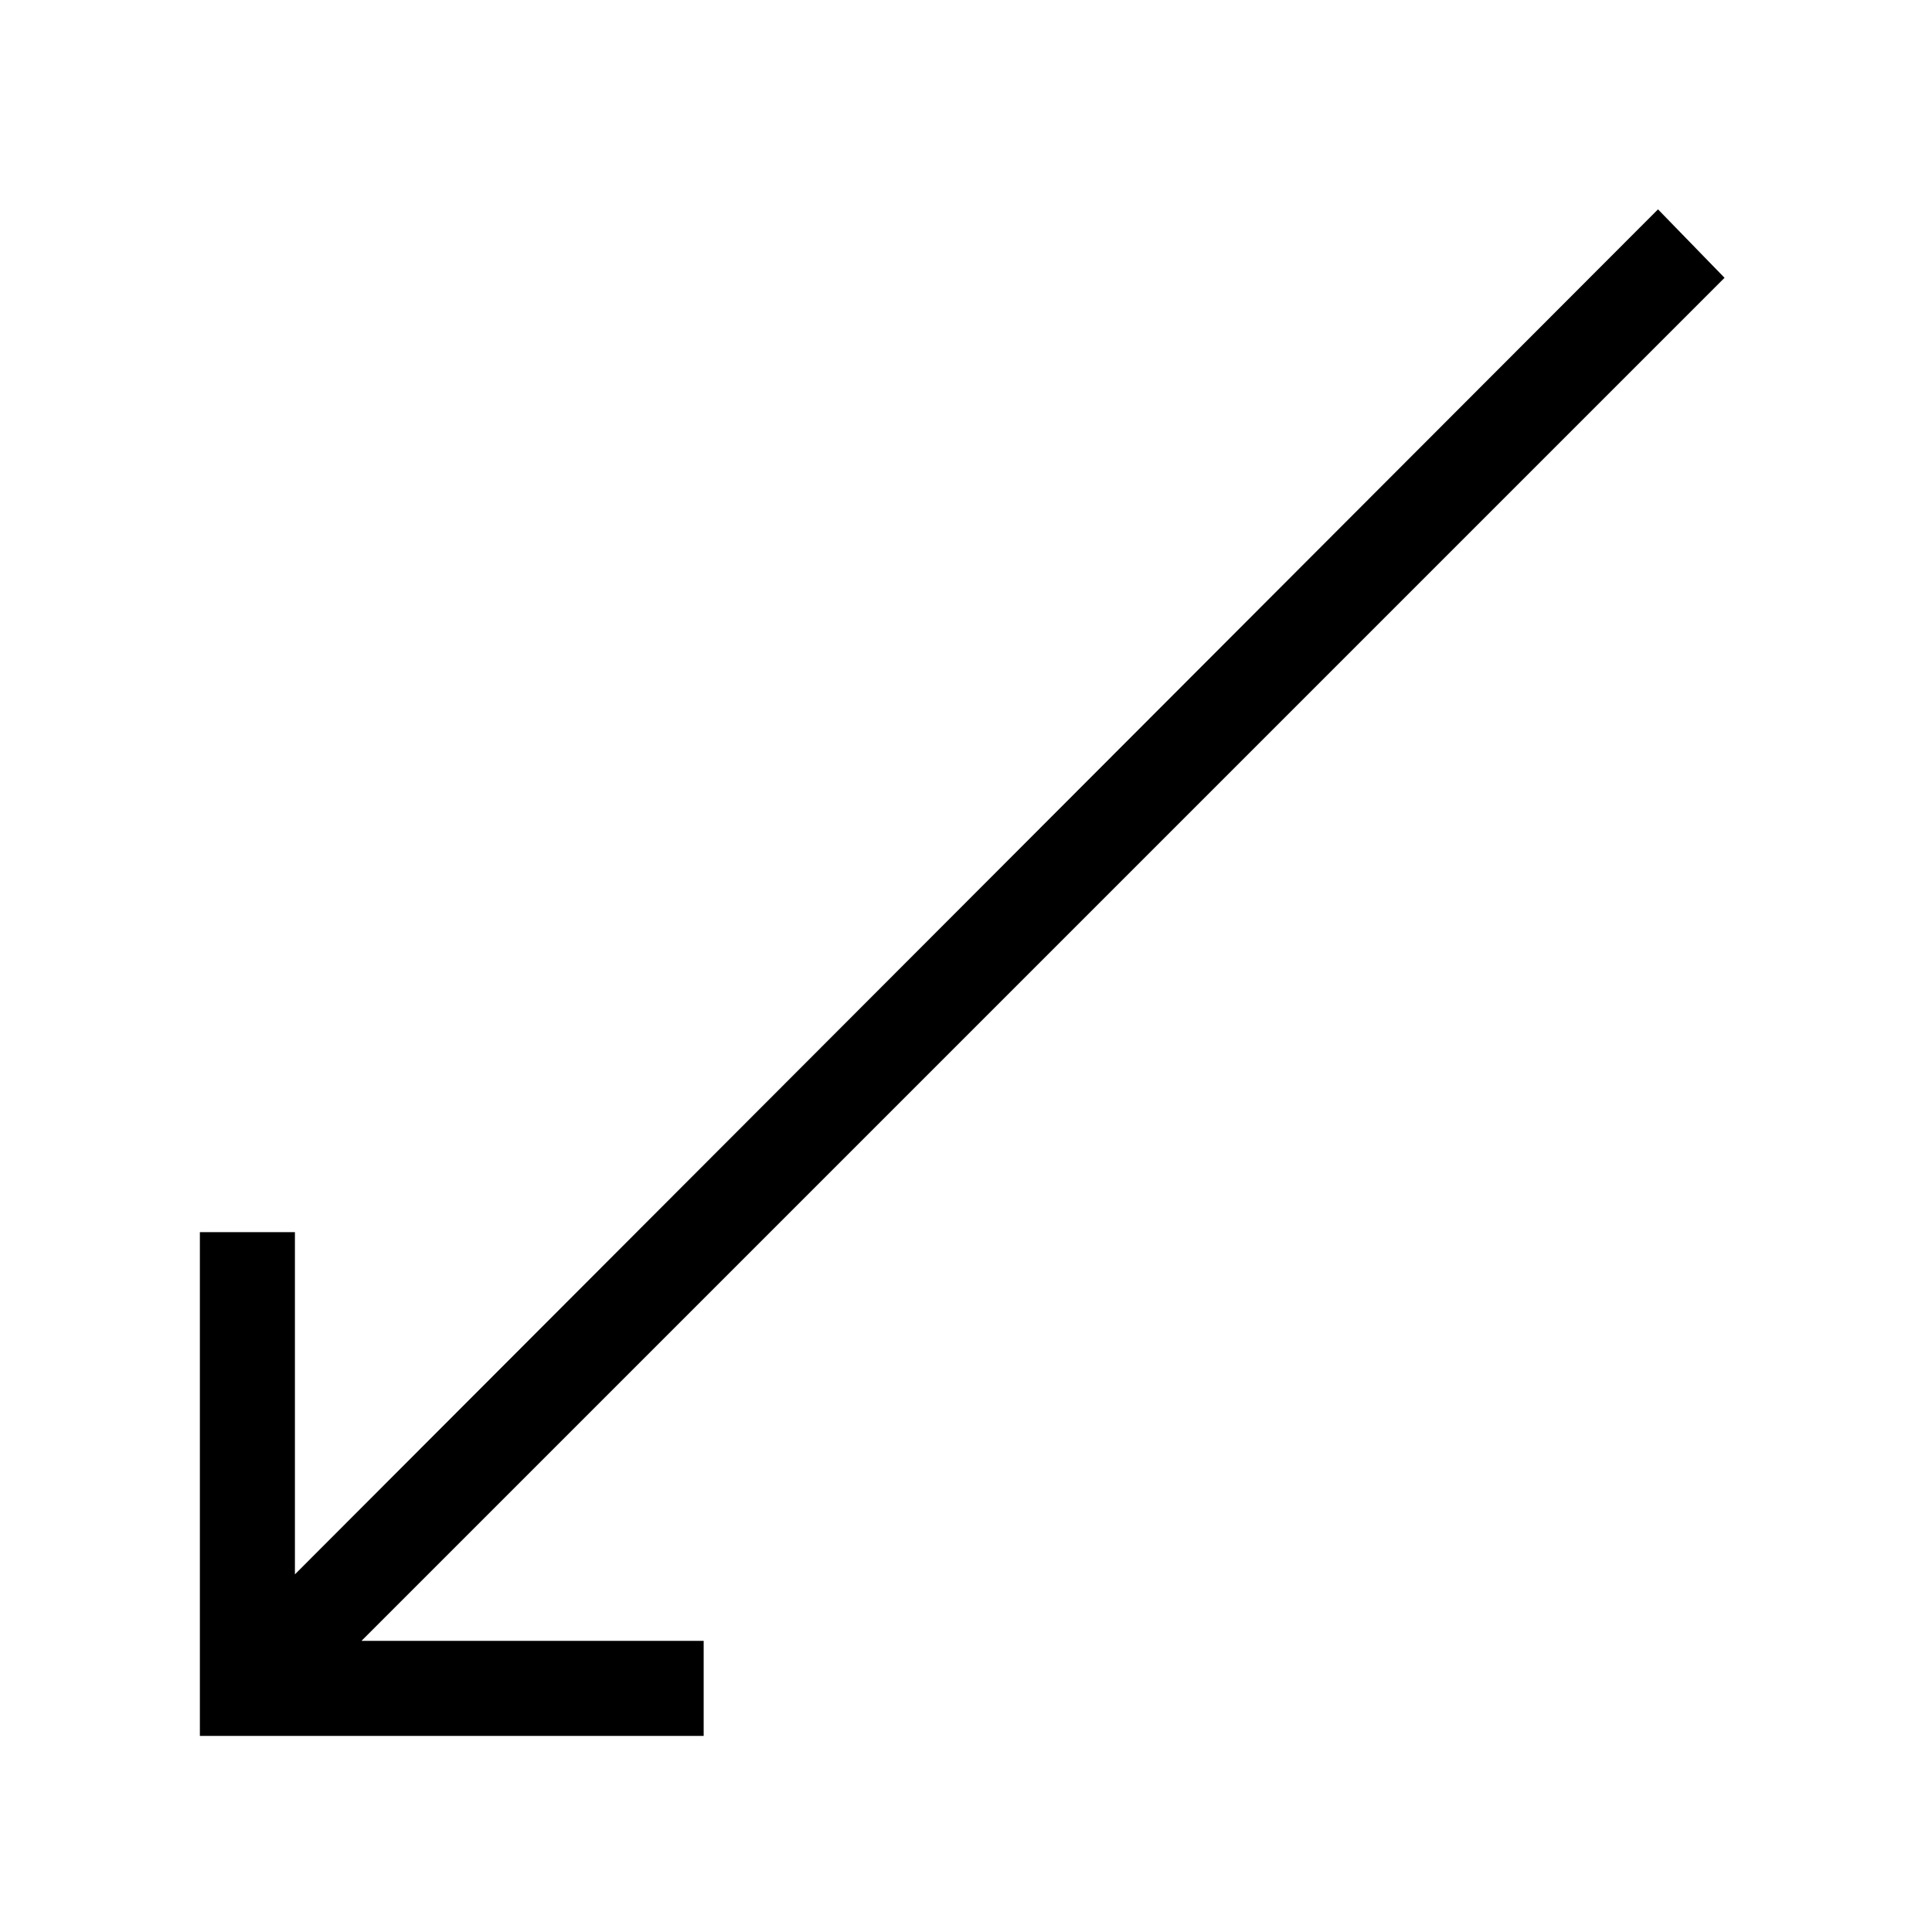 <?xml version="1.0" encoding="UTF-8"?>
<!-- Uploaded to: ICON Repo, www.iconrepo.com, Generator: ICON Repo Mixer Tools -->
<svg fill="#000000" width="800px" height="800px" version="1.1" viewBox="144 144 512 512" xmlns="http://www.w3.org/2000/svg">
 <path d="m601.02 217.62-17.633-18.141-361.23 361.74v-90.688h-25.188v133.51h133.51v-25.191h-90.688z"/>
</svg>
